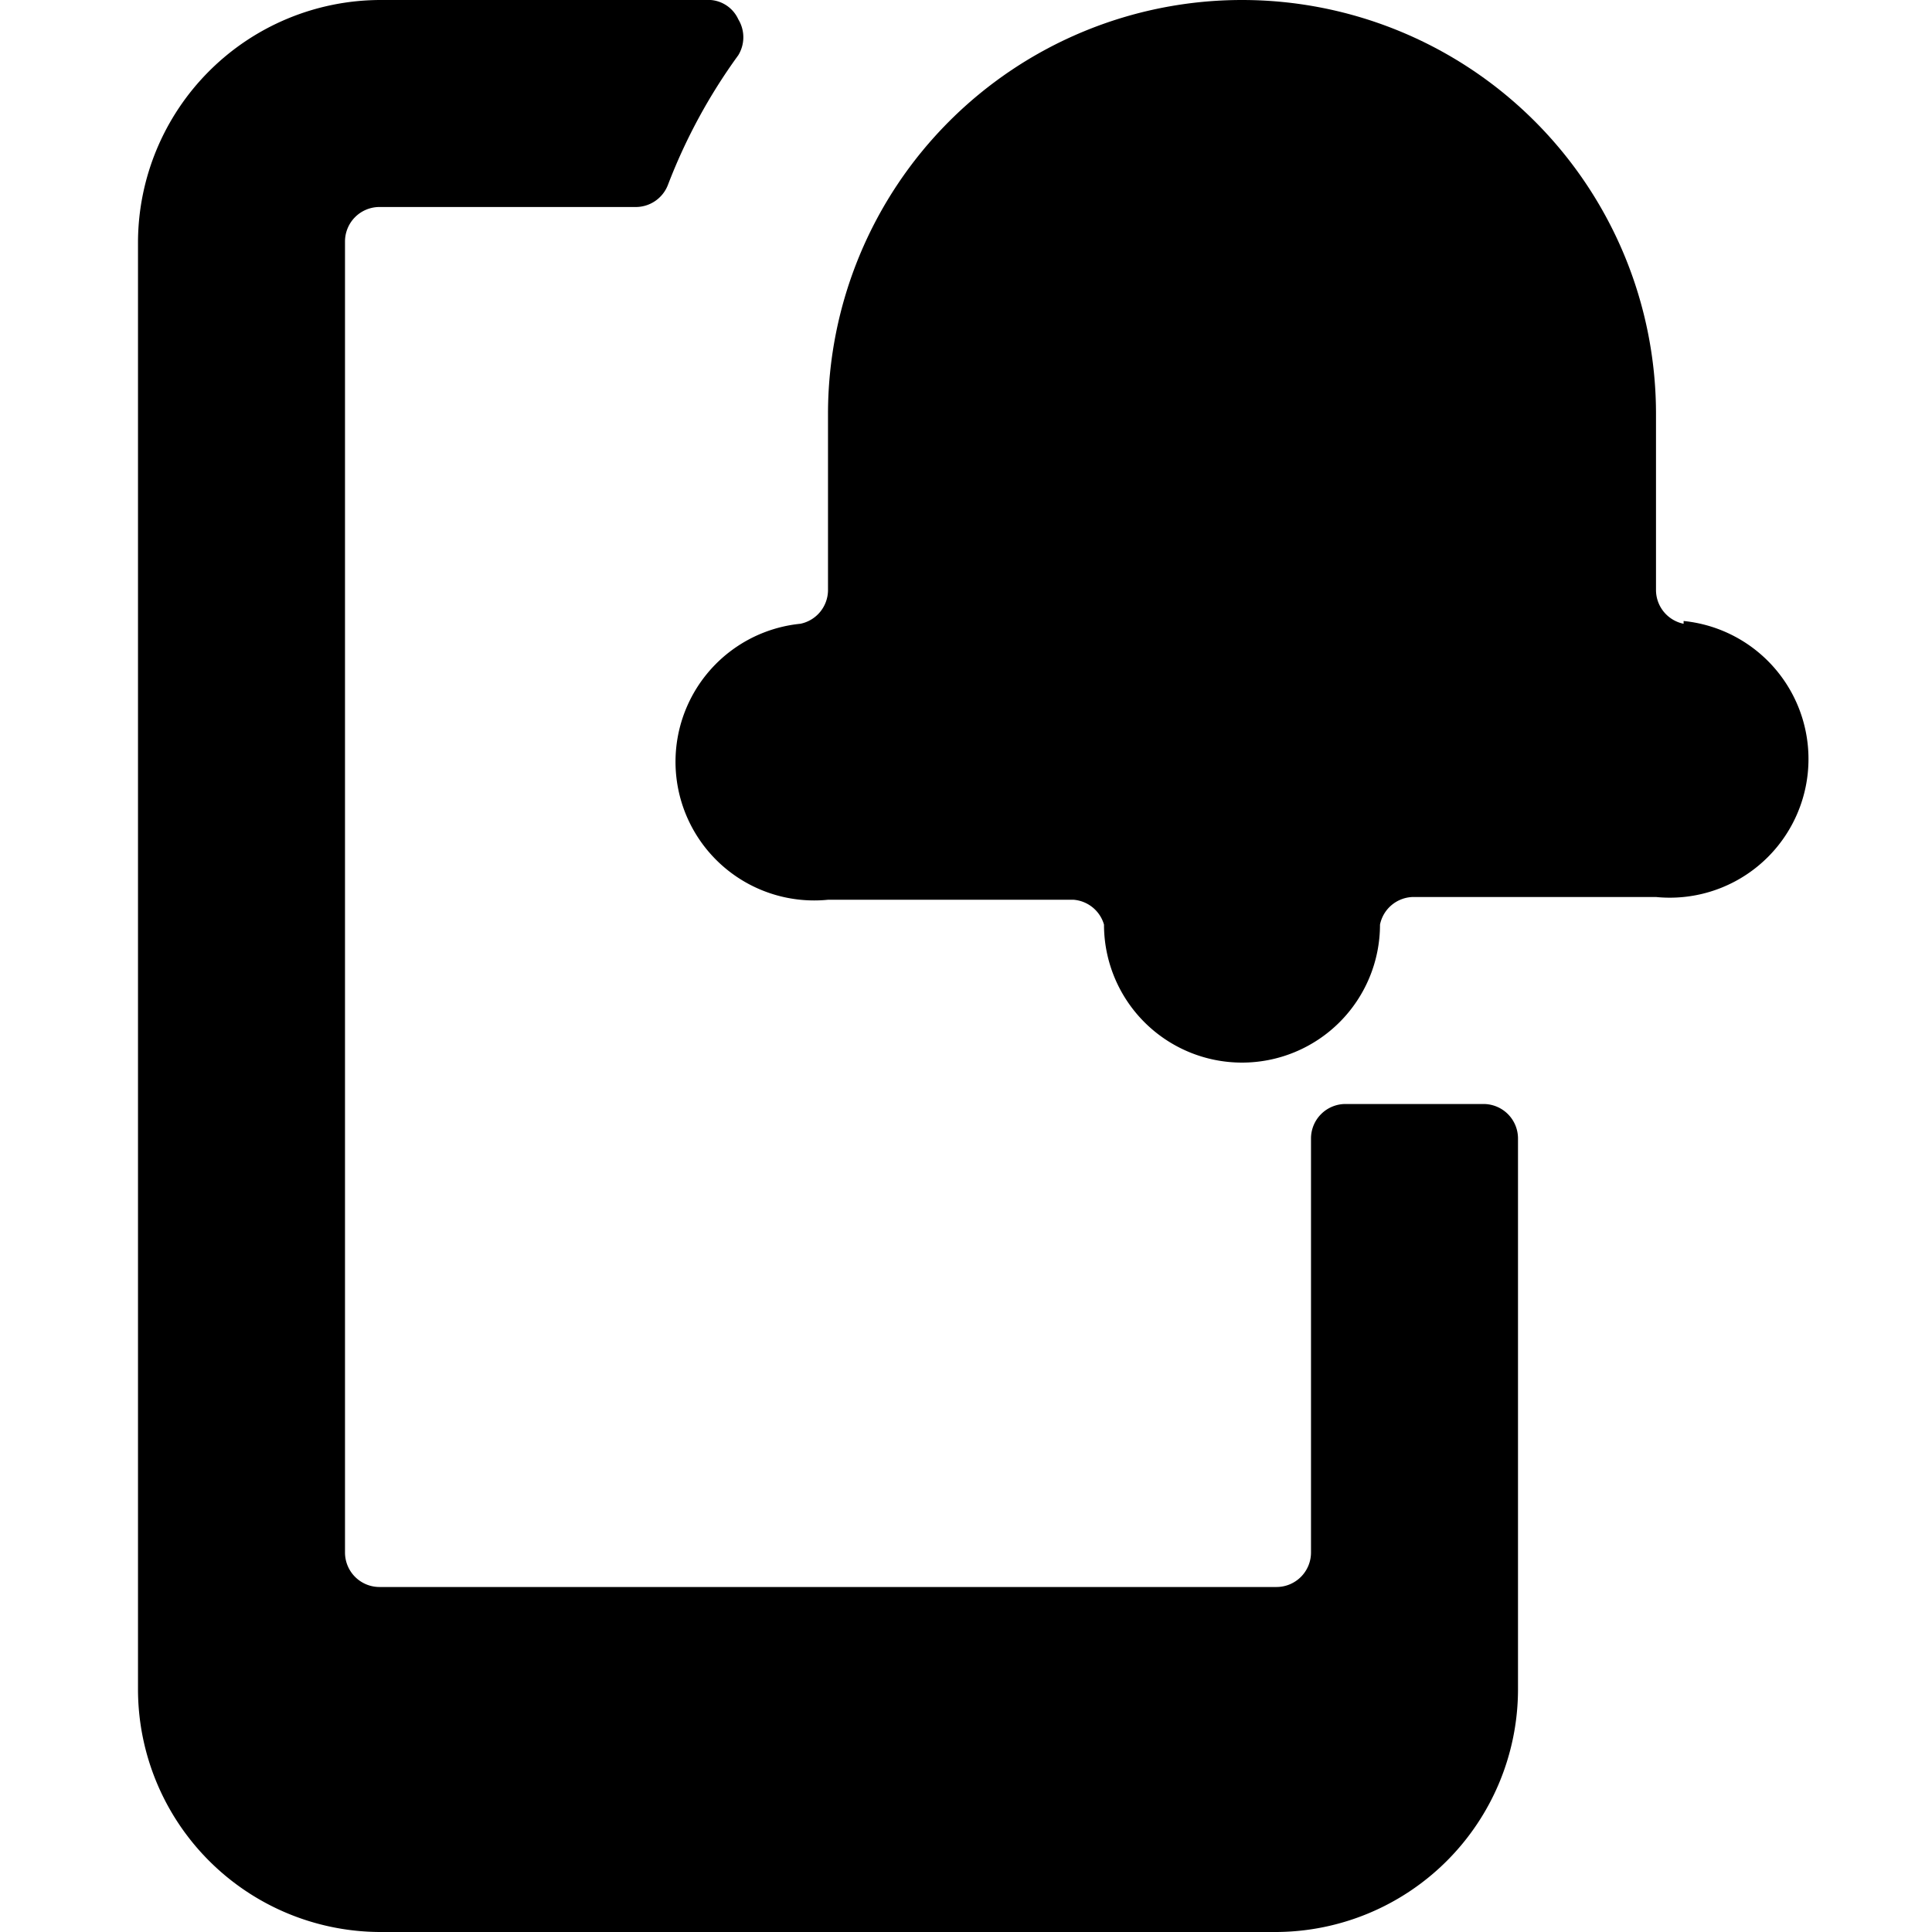<svg xmlns="http://www.w3.org/2000/svg" viewBox="0 0 14 14">
  <g>
    <path d="M9.75,8a.25.25,0,0,0-.25.25v3a.25.25,0,0,1-.25.25H2.75a.25.25,0,0,1-.25-.25V1.75a.25.25,0,0,1,.25-.25H4.6a.25.25,0,0,0,.24-.16A4.07,4.07,0,0,1,5.35.4a.25.25,0,0,0,0-.26A.24.24,0,0,0,5.15,0H2.75A1.76,1.76,0,0,0,1,1.75v10.5A1.76,1.76,0,0,0,2.75,14h6.5A1.76,1.76,0,0,0,11,12.25v-4A.25.25,0,0,0,10.75,8Z" style="fill: #000000"/>
    <path d="M12.2,4.52a.25.25,0,0,1-.2-.24V3A3,3,0,0,0,6,3V4.28a.25.25,0,0,1-.2.24,1,1,0,0,0,.2,2H7.78A.25.25,0,0,1,8,6.7a1,1,0,0,0,2,0,.25.25,0,0,1,.24-.2H12a1,1,0,0,0,.2-2Z" style="fill: #000000"/>
  </g>
</svg>
